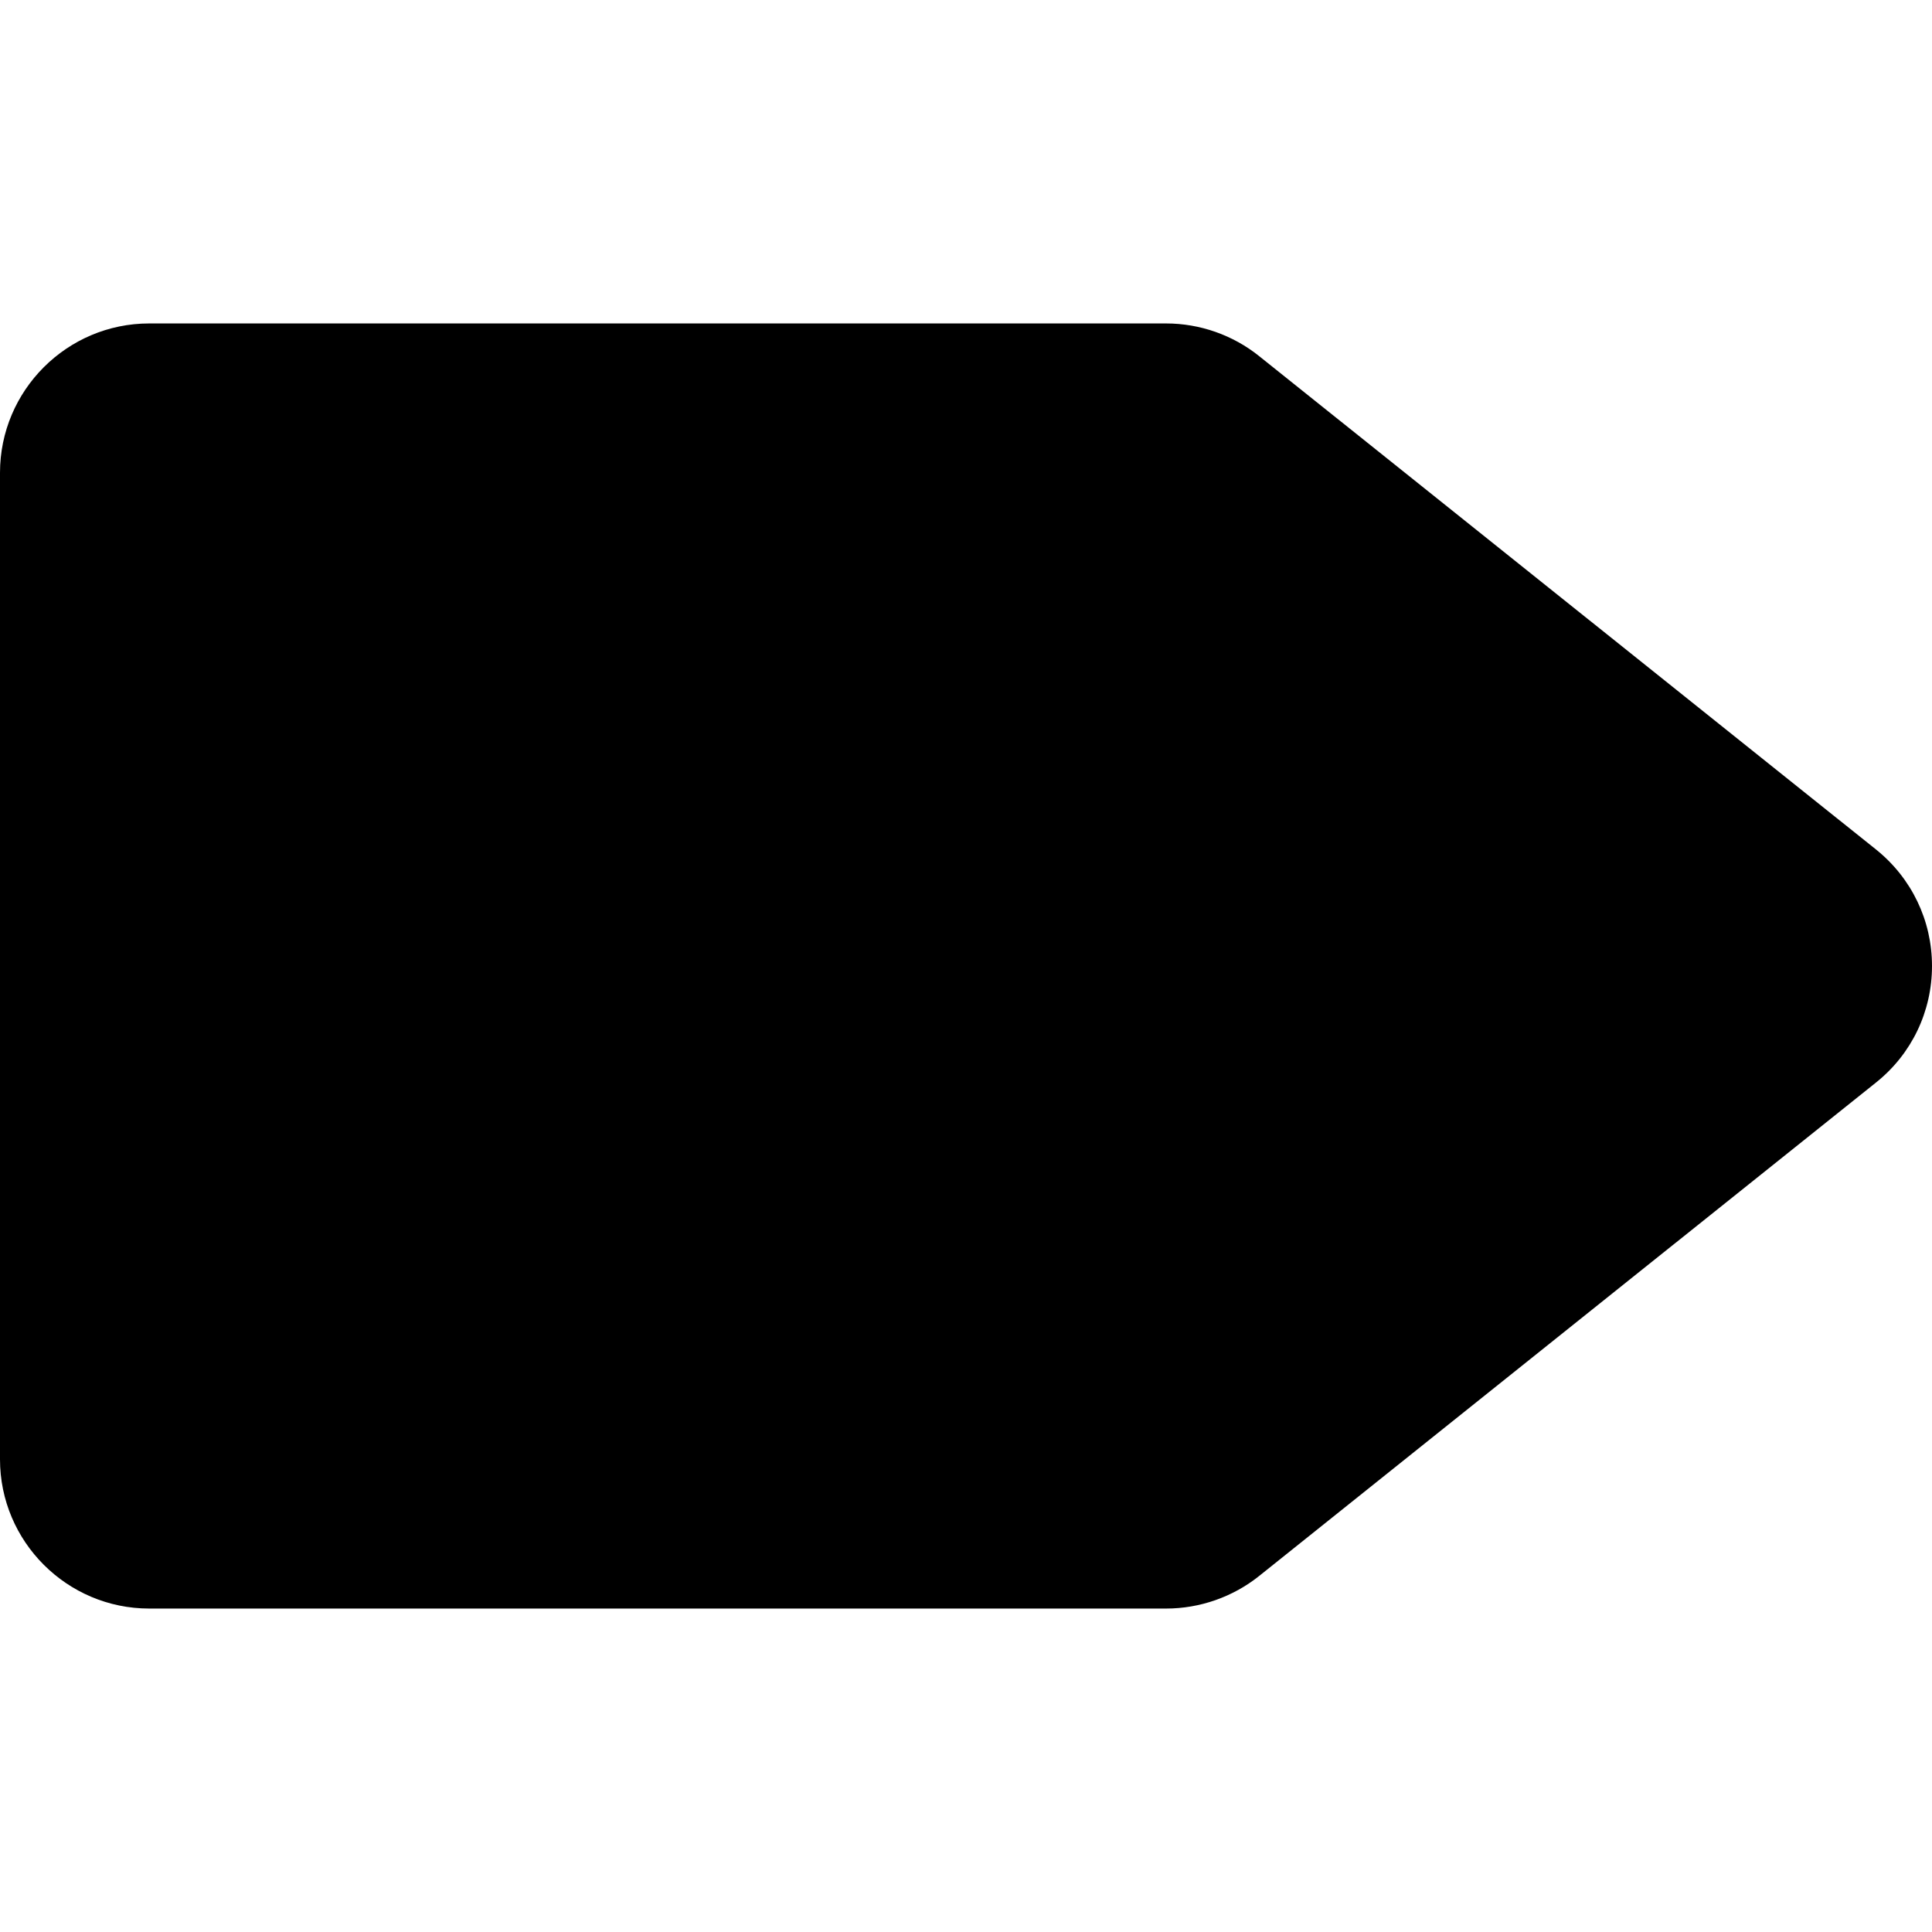 <?xml version="1.0" encoding="iso-8859-1"?>
<!-- Uploaded to: SVG Repo, www.svgrepo.com, Generator: SVG Repo Mixer Tools -->
<svg fill="#000000" height="800px" width="800px" version="1.1" id="Layer_1" xmlns="http://www.w3.org/2000/svg" xmlns:xlink="http://www.w3.org/1999/xlink" 
	 viewBox="0 0 512 512" xml:space="preserve">
<g>
	<g>
		<path d="M497.173,225.131L333.717,94.4c-6.976-5.611-15.744-8.683-24.683-8.683H39.552C17.749,85.717,0,103.467,0,125.291v261.44
			c0,21.803,17.749,39.552,39.552,39.552h269.483c8.939,0,17.707-3.072,24.683-8.661L497.174,286.87
			C506.603,279.339,512,268.075,512,256S506.581,232.683,497.173,225.131z"/>
	</g>
</g>
</svg>